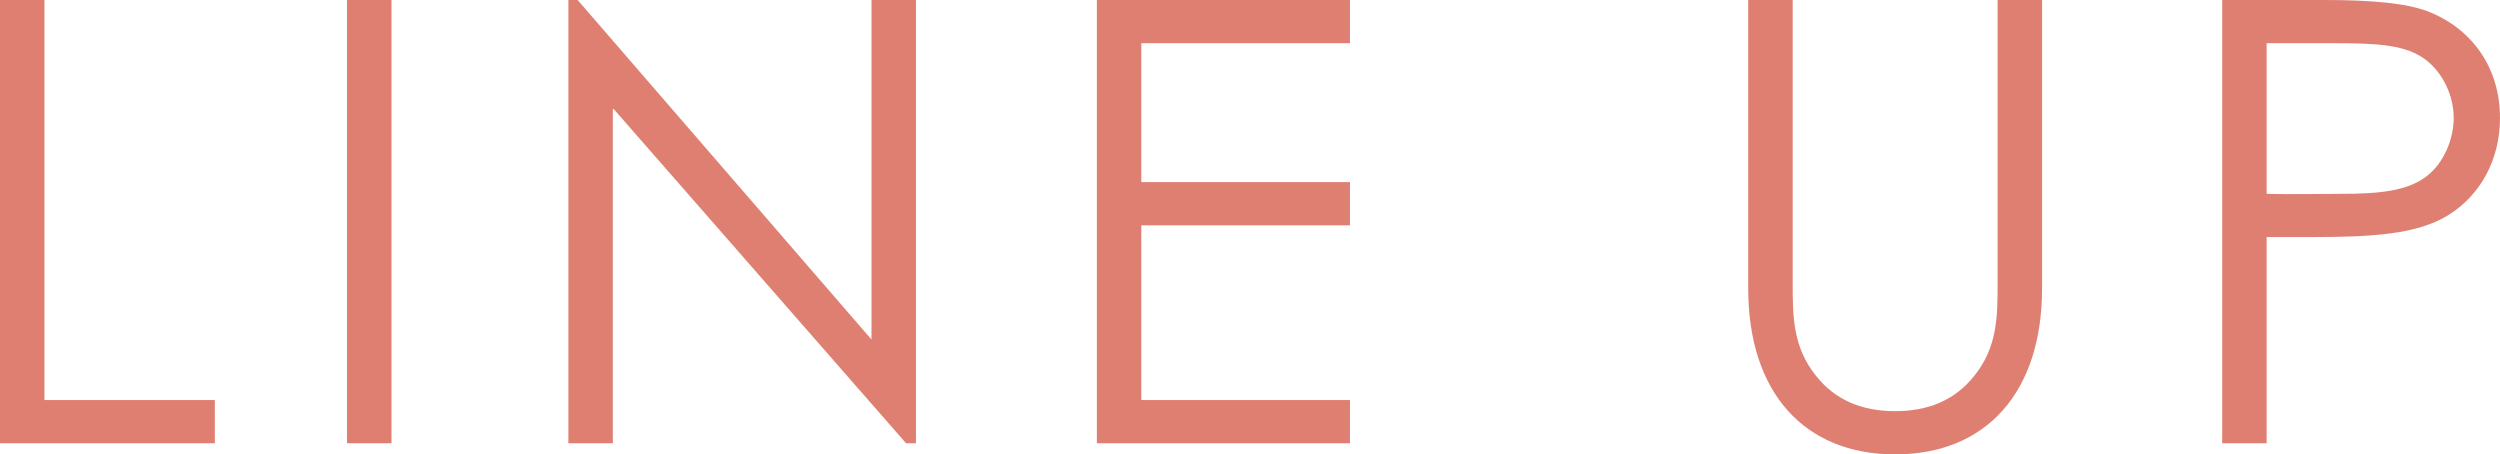 <?xml version="1.0" encoding="UTF-8"?>
<svg id="_レイヤー_2" data-name="レイヤー 2" xmlns="http://www.w3.org/2000/svg" viewBox="0 0 202.464 36.798">
  <defs>
    <style>
      .cls-1, .cls-2 {
        fill: #df7f71;
      }

      .cls-2 {
        fill-rule: evenodd;
      }
    </style>
  </defs>
  <g id="_レイヤー_1-2" data-name="レイヤー 1">
    <g>
      <path class="cls-2" d="M198.314,17.399c-2.55,1.6-6.249,1.8-11.199,1.8h-3.55v16.699h-3.6V0h8.3c3.75,0,6.549,.25,8.299,.9,3.65,1.399,5.9,4.599,5.9,8.649,0,3.4-1.6,6.25-4.15,7.85Zm-1.85-12.55c-1.6-1.2-3.749-1.35-7.449-1.35h-5.45V15.699c2.05,.05,4.1,0,5.95,0,3.1,0,5.499-.2,7.099-1.5,1.25-1,2.1-2.85,2.1-4.65,0-1.85-.9-3.65-2.25-4.7Z"/>
      <path class="cls-2" d="M153.48,36.798c-7.35,0-11.9-5-11.9-13.449V0h3.6V22.799c0,2.799,0,5.299,1.9,7.649,1.55,1.95,3.7,2.85,6.4,2.85s4.849-.9,6.399-2.85c1.9-2.35,1.9-4.85,1.9-7.649V0h3.6V23.349c0,8.449-4.55,13.449-11.899,13.449Z"/>
      <polygon class="cls-2" points="88.83 0 109.329 0 109.329 3.499 92.43 3.499 92.43 14.749 109.329 14.749 109.329 18.249 92.43 18.249 92.43 32.398 109.329 32.398 109.329 35.898 88.83 35.898 88.83 0"/>
      <polygon class="cls-2" points="49.63 8.749 49.63 35.898 46.03 35.898 46.03 0 46.78 0 70.579 27.498 70.579 0 74.179 0 74.179 35.898 73.379 35.898 49.63 8.749"/>
      <rect class="cls-1" x="28.105" width="3.6" height="35.898"/>
      <polygon class="cls-2" points="0 0 3.6 0 3.6 32.398 17.399 32.398 17.399 35.898 0 35.898 0 0"/>
    </g>
  </g>
</svg>